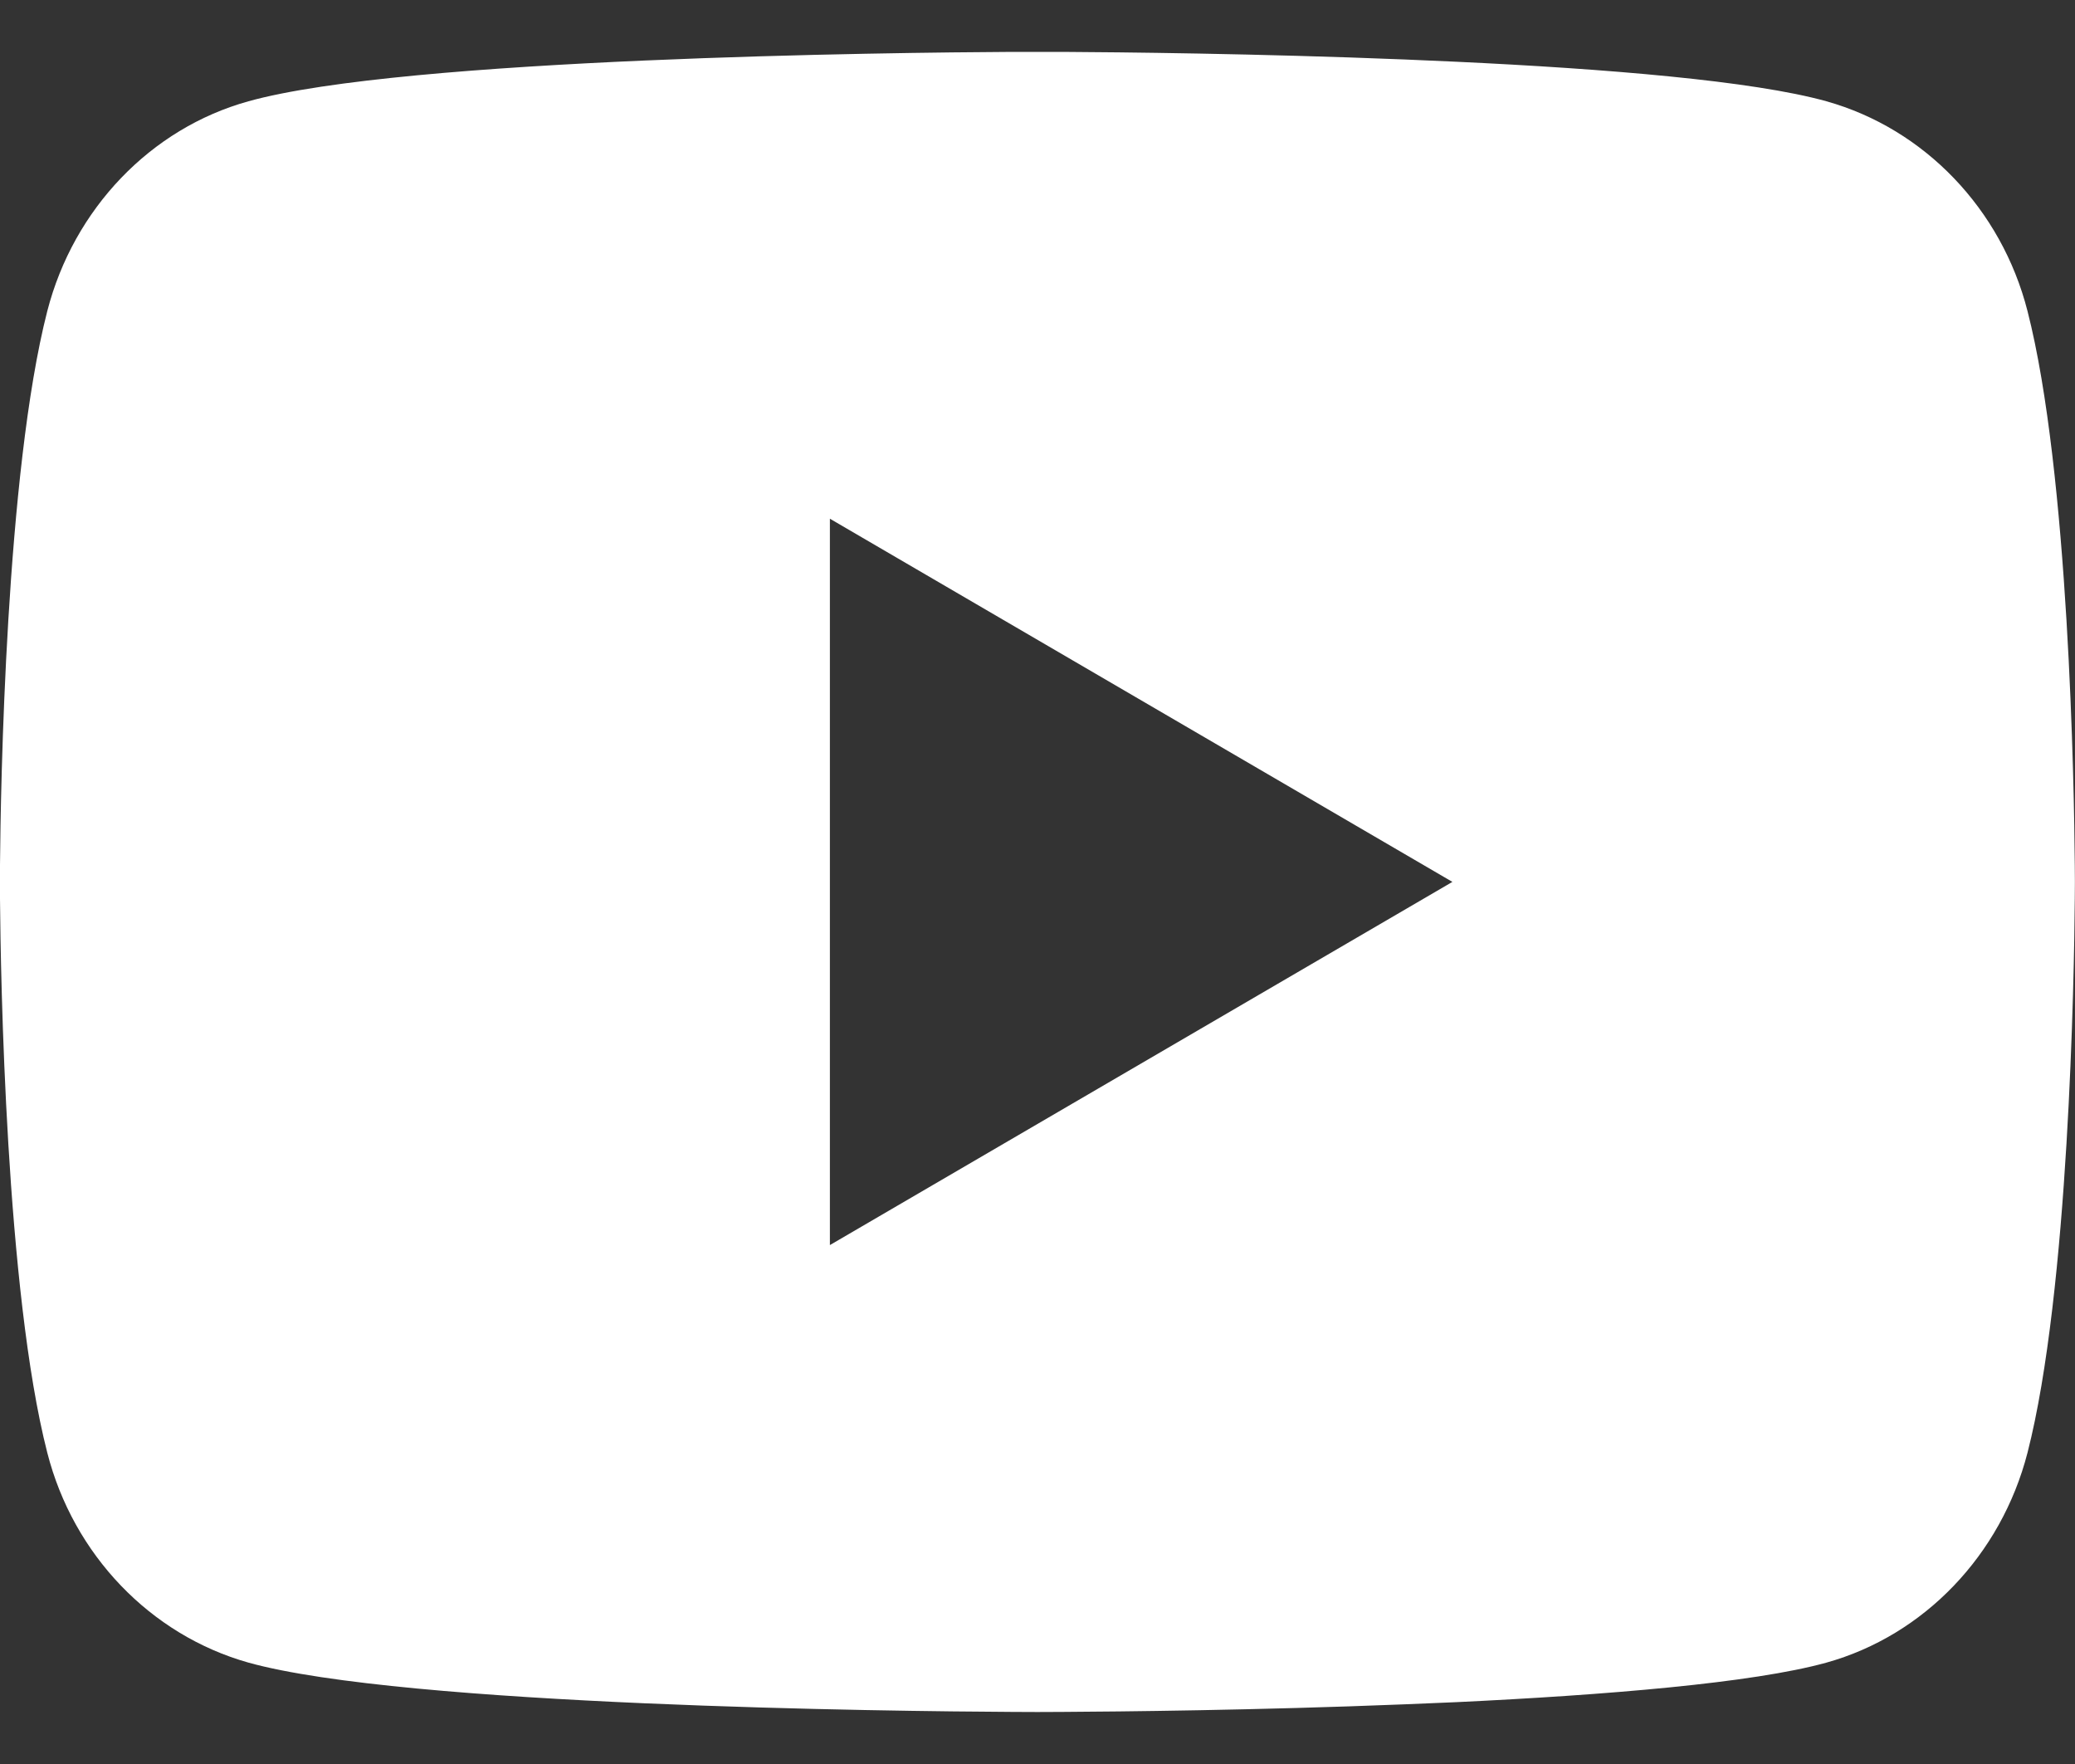 <svg width="20" height="17" viewBox="0 0 20 17" fill="none" xmlns="http://www.w3.org/2000/svg"><rect x="0" y="0" width="20" height="17" fill="#333333" stroke="none"/><path d="M10.244 0.5C10.778 0.503 12.114 0.516 13.534 0.573L14.037 0.595C15.467 0.662 16.895 0.778 17.604 0.976C18.549 1.241 19.291 2.015 19.542 2.997C19.942 4.556 19.992 7.599 19.998 8.336L19.999 8.488V8.499C19.999 8.499 19.999 8.503 19.999 8.51L19.998 8.662C19.992 9.399 19.942 12.442 19.542 14.001C19.288 14.986 18.545 15.761 17.604 16.023C16.895 16.22 15.467 16.336 14.037 16.404L13.534 16.425C12.114 16.482 10.778 16.495 10.244 16.498L10.009 16.499H9.999C9.999 16.499 9.996 16.499 9.989 16.499L9.755 16.498C8.624 16.492 3.898 16.441 2.395 16.023C1.45 15.757 0.707 14.983 0.456 14.001C0.056 12.442 0.006 9.399 0 8.662V8.336C0.006 7.599 0.056 4.556 0.456 2.997C0.71 2.012 1.453 1.237 2.395 0.976C3.898 0.557 8.624 0.506 9.755 0.5H10.244ZM7.999 4.999V11.999L13.999 8.499L7.999 4.999Z" fill="white"/></svg>